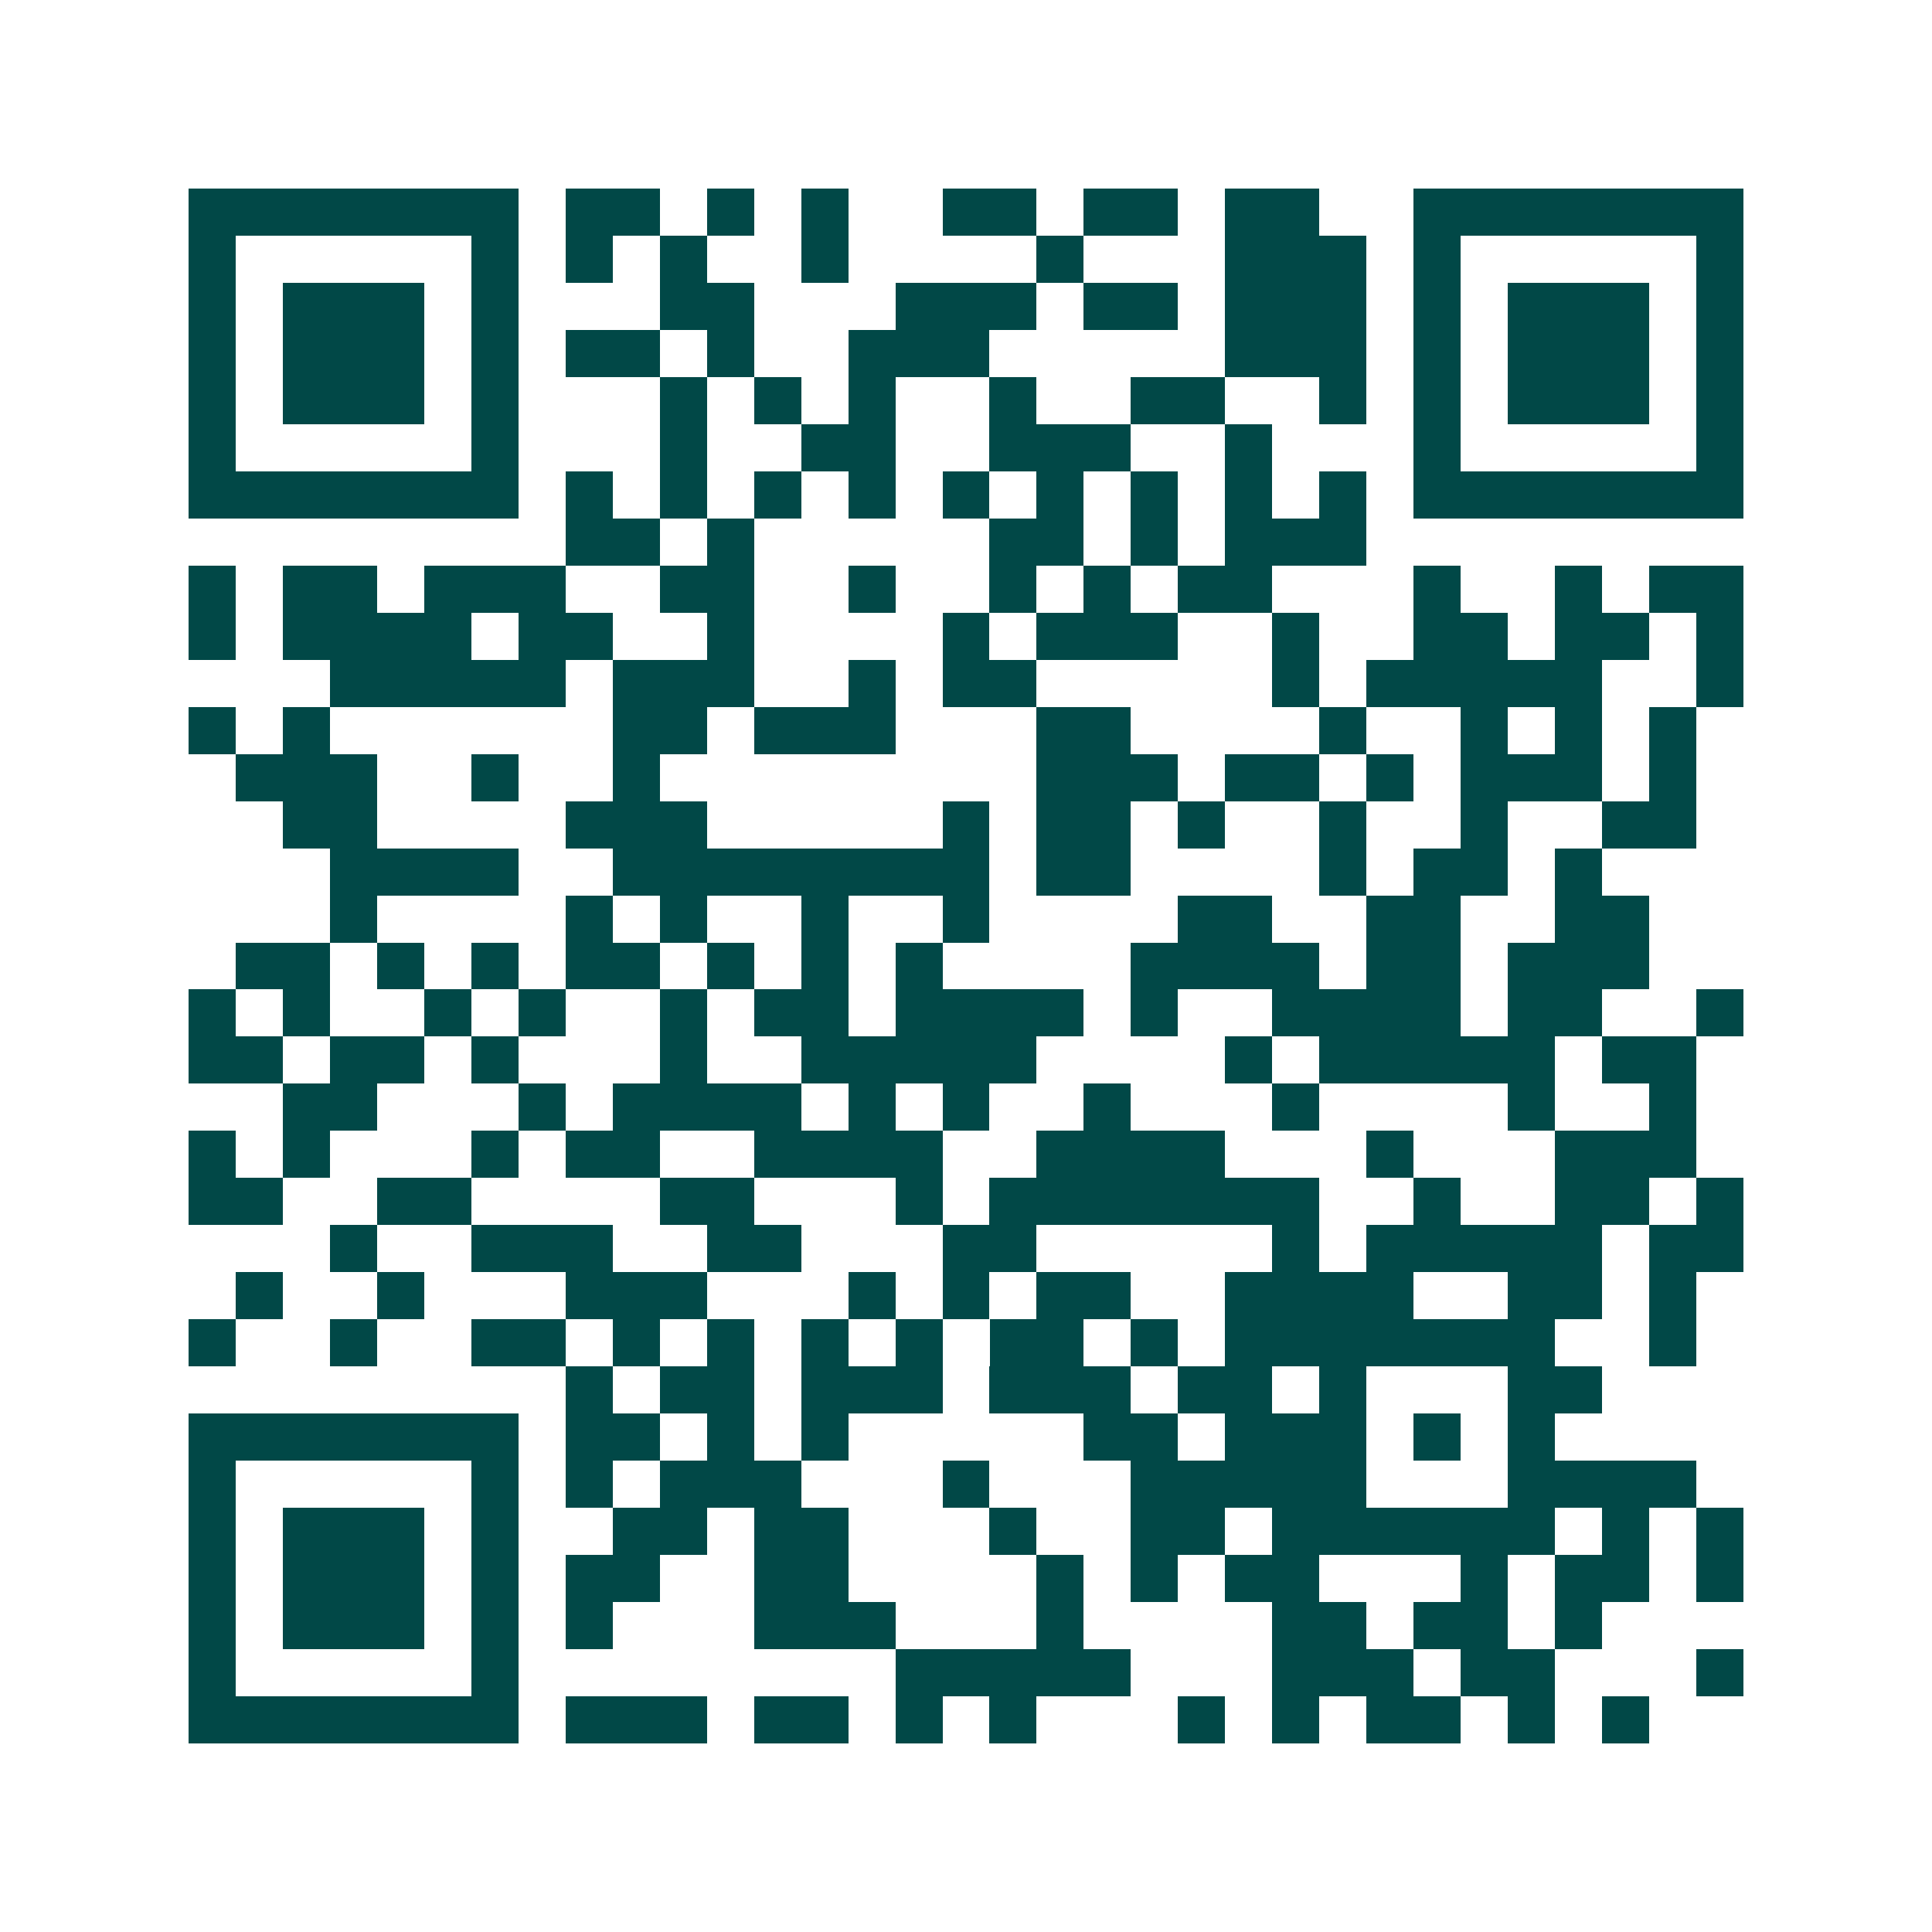 <svg xmlns="http://www.w3.org/2000/svg" width="200" height="200" viewBox="0 0 41 41" shape-rendering="crispEdges"><path fill="#ffffff" d="M0 0h41v41H0z"/><path stroke="#014847" d="M4 4.5h7m1 0h2m1 0h1m1 0h1m2 0h2m1 0h2m1 0h2m2 0h7M4 5.5h1m5 0h1m1 0h1m1 0h1m2 0h1m4 0h1m3 0h3m1 0h1m5 0h1M4 6.5h1m1 0h3m1 0h1m3 0h2m3 0h3m1 0h2m1 0h3m1 0h1m1 0h3m1 0h1M4 7.5h1m1 0h3m1 0h1m1 0h2m1 0h1m2 0h3m5 0h3m1 0h1m1 0h3m1 0h1M4 8.5h1m1 0h3m1 0h1m3 0h1m1 0h1m1 0h1m2 0h1m2 0h2m2 0h1m1 0h1m1 0h3m1 0h1M4 9.5h1m5 0h1m3 0h1m2 0h2m2 0h3m2 0h1m3 0h1m5 0h1M4 10.5h7m1 0h1m1 0h1m1 0h1m1 0h1m1 0h1m1 0h1m1 0h1m1 0h1m1 0h1m1 0h7M12 11.5h2m1 0h1m5 0h2m1 0h1m1 0h3M4 12.5h1m1 0h2m1 0h3m2 0h2m2 0h1m2 0h1m1 0h1m1 0h2m3 0h1m2 0h1m1 0h2M4 13.5h1m1 0h4m1 0h2m2 0h1m4 0h1m1 0h3m2 0h1m2 0h2m1 0h2m1 0h1M7 14.5h5m1 0h3m2 0h1m1 0h2m5 0h1m1 0h5m2 0h1M4 15.5h1m1 0h1m6 0h2m1 0h3m3 0h2m4 0h1m2 0h1m1 0h1m1 0h1M5 16.5h3m2 0h1m2 0h1m8 0h3m1 0h2m1 0h1m1 0h3m1 0h1M6 17.5h2m4 0h3m5 0h1m1 0h2m1 0h1m2 0h1m2 0h1m2 0h2M7 18.5h4m2 0h8m1 0h2m4 0h1m1 0h2m1 0h1M7 19.5h1m4 0h1m1 0h1m2 0h1m2 0h1m4 0h2m2 0h2m2 0h2M5 20.5h2m1 0h1m1 0h1m1 0h2m1 0h1m1 0h1m1 0h1m4 0h4m1 0h2m1 0h3M4 21.5h1m1 0h1m2 0h1m1 0h1m2 0h1m1 0h2m1 0h4m1 0h1m2 0h4m1 0h2m2 0h1M4 22.5h2m1 0h2m1 0h1m3 0h1m2 0h5m4 0h1m1 0h5m1 0h2M6 23.5h2m3 0h1m1 0h4m1 0h1m1 0h1m2 0h1m3 0h1m4 0h1m2 0h1M4 24.5h1m1 0h1m3 0h1m1 0h2m2 0h4m2 0h4m3 0h1m3 0h3M4 25.5h2m2 0h2m4 0h2m3 0h1m1 0h7m2 0h1m2 0h2m1 0h1M7 26.5h1m2 0h3m2 0h2m3 0h2m5 0h1m1 0h5m1 0h2M5 27.5h1m2 0h1m3 0h3m3 0h1m1 0h1m1 0h2m2 0h4m2 0h2m1 0h1M4 28.5h1m2 0h1m2 0h2m1 0h1m1 0h1m1 0h1m1 0h1m1 0h2m1 0h1m1 0h7m2 0h1M12 29.5h1m1 0h2m1 0h3m1 0h3m1 0h2m1 0h1m3 0h2M4 30.5h7m1 0h2m1 0h1m1 0h1m5 0h2m1 0h3m1 0h1m1 0h1M4 31.5h1m5 0h1m1 0h1m1 0h3m3 0h1m3 0h5m3 0h4M4 32.5h1m1 0h3m1 0h1m2 0h2m1 0h2m3 0h1m2 0h2m1 0h6m1 0h1m1 0h1M4 33.5h1m1 0h3m1 0h1m1 0h2m2 0h2m4 0h1m1 0h1m1 0h2m3 0h1m1 0h2m1 0h1M4 34.5h1m1 0h3m1 0h1m1 0h1m3 0h3m3 0h1m4 0h2m1 0h2m1 0h1M4 35.5h1m5 0h1m8 0h5m3 0h3m1 0h2m3 0h1M4 36.5h7m1 0h3m1 0h2m1 0h1m1 0h1m3 0h1m1 0h1m1 0h2m1 0h1m1 0h1"/></svg>
